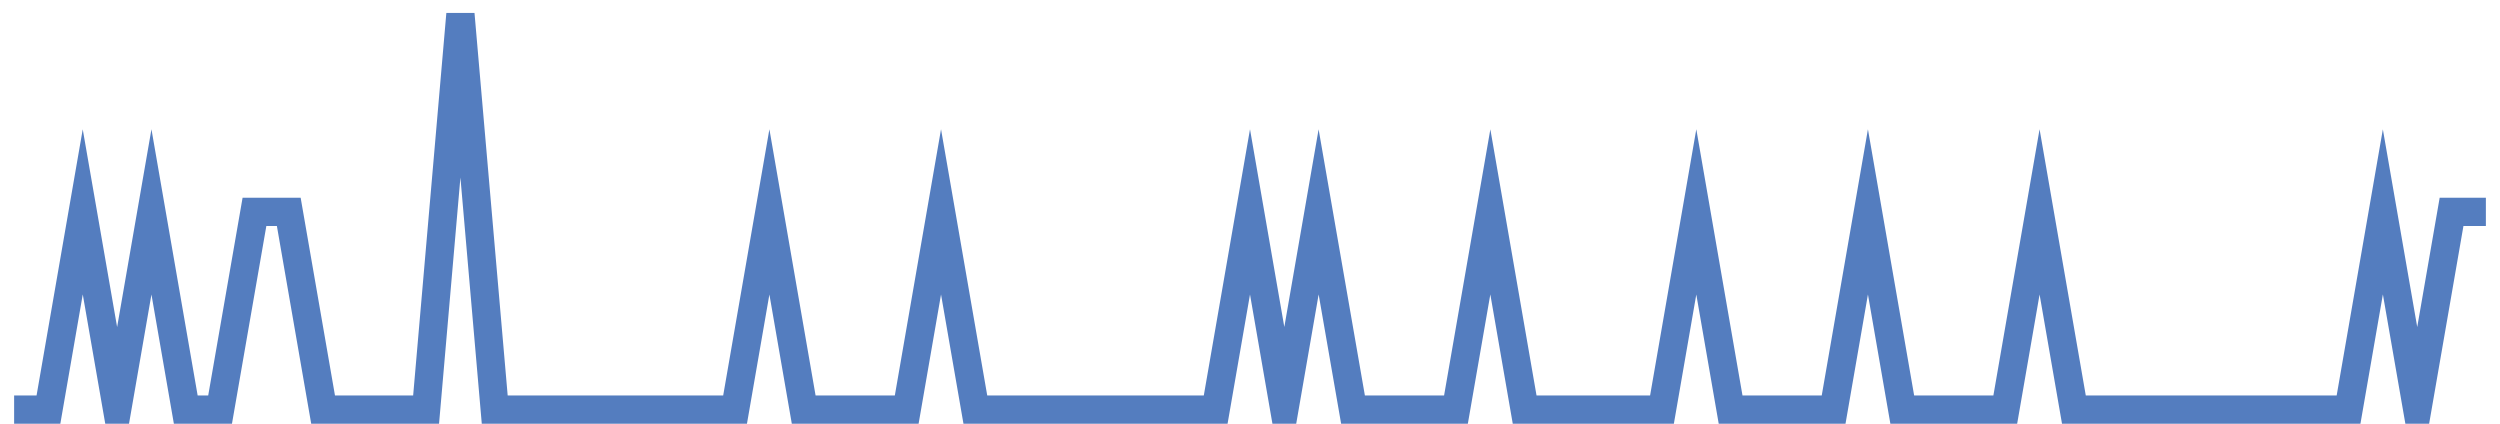 <?xml version="1.0" encoding="UTF-8"?>
<svg xmlns="http://www.w3.org/2000/svg" xmlns:xlink="http://www.w3.org/1999/xlink" width="177pt" height="30pt" viewBox="0 0 177 30" version="1.1">
<g id="surface2593446">
<path style="fill:none;stroke-width:2;stroke-linecap:butt;stroke-linejoin:miter;stroke:rgb(32.941%,49.02%,74.902%);stroke-opacity:1;stroke-miterlimit:10;" d="M 1 29 L 3.43 29 L 5.859 15 L 8.293 29 L 10.723 15 L 13.152 29 L 15.582 29 L 18.016 15 L 20.445 15 L 22.875 29 L 30.168 29 L 32.598 1 L 35.027 29 L 52.043 29 L 54.473 15 L 56.902 29 L 64.195 29 L 66.625 15 L 69.055 29 L 86.07 29 L 88.5 15 L 90.93 29 L 93.359 15 L 95.793 29 L 103.082 29 L 105.516 15 L 107.945 29 L 117.668 29 L 120.098 15 L 122.527 29 L 129.82 29 L 132.25 15 L 134.68 29 L 141.973 29 L 144.402 15 L 146.832 29 L 166.277 29 L 168.707 15 L 171.141 29 L 173.57 15 L 176 15 "/>
</g>
</svg>
